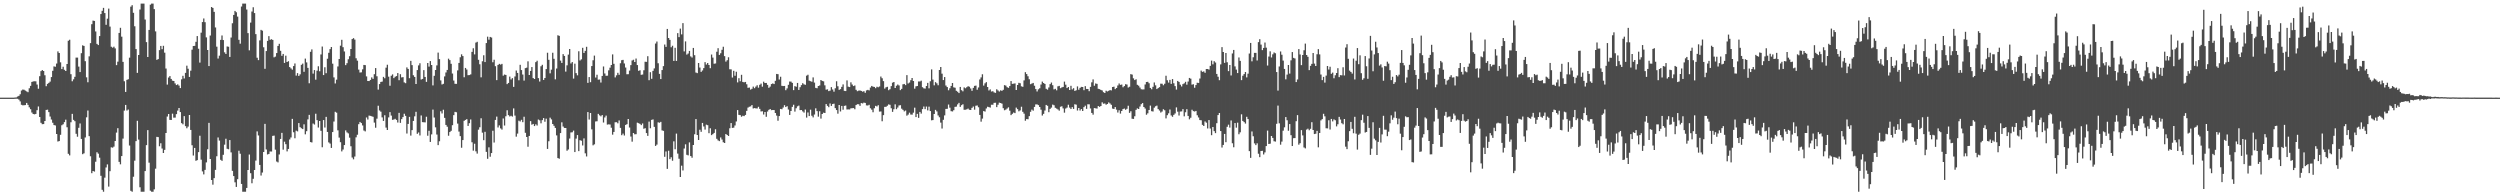 <?xml version="1.0" encoding="UTF-8"?>
<svg xmlns="http://www.w3.org/2000/svg" width="1920" height="150">
  <path d="M0 75.000h1v1.000H0zM1 75.000h1v1.000H1zM2 75.000h1v1.000H2zM3 75.000h1v1.000H3zM4 75.000h1v1.000H4zM5 75.000h1v1.000H5zM6 75.000h1v1.000H6zM7 75.000h1v1.000H7zM8 75.000h1v1.000H8zM9 75.000h1v1.000H9zM10 75.000h1v1.000H10zM11 74.896h1v1.000H11zM12 74.817h1v1.000H12zM13 74.143h1v1.742H13zM14 73.640h1v2.851H14zM15 72.378h1v5.501H15zM16 69.546h1v10.925H16zM17 68.746h1v12.162H17zM18 68.934h1v11.927H18zM19 69.605h1v11.100H19zM20 70.192h1v8.842H20zM21 70.795h1v9.728H21zM22 67.801h1v14.612H22zM23 65.938h1v17.933H23zM24 62.918h1v23.524H24zM25 62.490h1v25.049H25zM26 62.422h1v25.361H26zM27 62.463h1v25.027H27zM28 64.932h1v19.692H28zM29 68.159h1v13.615H29zM30 58.542h1v31.336H30zM31 54.628h1v39.705H31zM32 53.835h1v41.553H32zM33 54.504h1v40.801H33zM34 57.816h1v35.119H34zM35 66.226h1v18.190H35zM36 64.410h1v19.823H36zM37 63.666h1v22.441H37zM38 62.664h1v26.828H38zM39 59.168h1v32.616H39zM40 54.351h1v39.926H40zM41 50.989h1v45.068H41zM42 51.244h1v45.136H42zM43 48.807h1v54.090H43zM44 39.450h1v69.258H44zM45 40.681h1v67.663H45zM46 47.853h1v55.684H46zM47 53.022h1v43.187H47zM48 51.233h1v44.226H48zM49 53.591h1v40.182H49zM50 54.535h1v37.361H50zM51 49.165h1v48.587H51zM52 31.278h1v86.849H52zM53 30.525h1v88.811H53zM54 57.006h1v36.872H54zM55 62.434h1v25.027H55zM56 60.904h1v31.164H56zM57 58.995h1v34.103H57zM58 44.251h1v58.493H58zM59 44.231h1v60.804H59zM60 51.126h1v47.024H60zM61 55.345h1v39.456H61zM62 40.868h1v65.854H62zM63 34.809h1v83.623H63zM64 35.267h1v82.498H64zM65 47.002h1v58.575H65zM66 59.381h1v30.714H66zM67 63.166h1v21.737H67zM68 43.247h1v61.328H68zM69 33.113h1v86.923H69zM70 18.609h1v114.385H70zM71 15.845h1v115.503H71zM72 16.071h1v115.694H72zM73 24.148h1v100.082H73zM74 33.687h1v83.248H74zM75 34.627h1v83.380H75zM76 27.696h1v93.384H76zM77 10.825h1v124.214H77zM78 8.287h1v137.464H78zM79 6.035h1v141.220H79zM80 10.017h1v126.407H80zM81 19.063h1v109.576H81zM82 14.355h1v111.894H82zM83 6.592h1v136.711H83zM84 20.406h1v111.066H84zM85 35.902h1v77.266H85zM86 36.620h1v76.781H86zM87 35.866h1v76.727H87zM88 37.182h1v71.098H88zM89 50.040h1v51.790H89zM90 47.344h1v51.111H90zM91 25.271h1v99.037H91zM92 21.343h1v104.886H92zM93 28.142h1v91.695H93zM94 47.492h1v58.971H94zM95 62.435h1v22.508H95zM96 70.602h1v9.973H96zM97 61.341h1v23.524H97zM98 60.834h1v23.278H98zM99 44.275h1v67.516H99zM100 5.137h1v141.418H100zM101 4.004h1v143.253H101zM102 9.842h1v125.904H102zM103 20.194h1v103.223H103zM104 37.684h1v70.727H104zM105 55.979h1v36.780H105zM106 42.240h1v64.952H106zM107 7.347h1v136.488H107zM108 2.743h1v144.513H108zM109 2.744h1v144.512H109zM110 2.744h1v144.513H110zM111 15.004h1v116.390H111zM112 32.360h1v79.097H112zM113 43.789h1v56.178H113zM114 22.997h1v101.916H114zM115 3.563h1v142.881H115zM116 2.744h1v144.513H116zM117 2.743h1v144.514H117zM118 7.017h1v138.390H118zM119 24.133h1v105.386H119zM120 45.998h1v59.096H120zM121 45.353h1v59.986H121zM122 38.484h1v73.846H122zM123 35.260h1v74.787H123zM124 37.789h1v76.276H124zM125 35.196h1v82.308H125zM126 40.437h1v74.656H126zM127 52.632h1v49.505H127zM128 64.950h1v24.542H128zM129 59.534h1v28.016H129zM130 58.400h1v33.674H130zM131 60.618h1v31.549H131zM132 61.975h1v25.333H132zM133 62.207h1v28.185H133zM134 64.053h1v26.258H134zM135 65.349h1v22.329H135zM136 64.788h1v20.134H136zM137 65.748h1v17.182H137zM138 67.621h1v18.471H138zM139 60.931h1v33.616H139zM140 58.203h1v37.302H140zM141 60.274h1v28.938H141zM142 55.950h1v40.905H142zM143 50.428h1v48.087H143zM144 52.809h1v44.410H144zM145 59.109h1v29.218H145zM146 54.267h1v45.535H146zM147 38.156h1v73.398H147zM148 35.332h1v84.098H148zM149 35.242h1v78.360H149zM150 32.106h1v91.382H150zM151 27.699h1v95.302H151zM152 37.406h1v79.432H152zM153 48.073h1v56.181H153zM154 25.072h1v97.530H154zM155 16.938h1v114.714H155zM156 14.200h1v119.763H156zM157 17.061h1v113.407H157zM158 28.735h1v96.001H158zM159 38.375h1v76.237H159zM160 50.716h1v43.652H160zM161 27.316h1v94.797H161zM162 5.364h1v132.883H162zM163 6.073h1v135.736H163zM164 9.134h1v127.663H164zM165 21.068h1v109.412H165zM166 35.844h1v84.160H166zM167 44.980h1v60.575H167zM168 42.770h1v65.193H168zM169 30.609h1v92.116H169zM170 27.228h1v96.340H170zM171 30.749h1v88.113H171zM172 40.173h1v70.939H172zM173 41.398h1v65.149H173zM174 35.699h1v78.581H174zM175 35.899h1v78.745H175zM176 43.726h1v63.861H176zM177 28.851h1v88.179H177zM178 17.875h1v113.328H178zM179 11.465h1v123.748H179zM180 8.407h1v131.611H180zM181 9.444h1v134.121H181zM182 12.729h1v124.871H182zM183 30.579h1v85.194H183zM184 33.557h1v84.517H184zM185 5.023h1v136.234H185zM186 2.744h1v144.513H186zM187 2.743h1v144.514H187zM188 2.743h1v144.512H188zM189 7.302h1v137.013H189zM190 25.453h1v105.111H190zM191 38.632h1v80.040H191zM192 17.357h1v115.643H192zM193 8.858h1v131.866H193zM194 5.578h1v131.758H194zM195 10.014h1v120.568H195zM196 26.225h1v97.115H196zM197 44.325h1v56.591H197zM198 46.181h1v57.840H198zM199 31.030h1v95.631H199zM200 22.941h1v111.843H200zM201 23.568h1v108.960H201zM202 36.300h1v80.446H202zM203 52.829h1v42.320H203zM204 39.202h1v75.600H204zM205 31.361h1v87.244H205zM206 27.749h1v90.471H206zM207 30.586h1v85.725H207zM208 30.108h1v86.276H208zM209 30.680h1v73.678H209zM210 44.025h1v60.108H210zM211 43.477h1v71.474H211zM212 40.744h1v83.293H212zM213 35.300h1v89.441H213zM214 33.634h1v85.021H214zM215 39.024h1v67.687H215zM216 42.858h1v59.200H216zM217 41.421h1v73.502H217zM218 48.333h1v60.493H218zM219 42.770h1v67.997H219zM220 47.615h1v68.665H220zM221 46.977h1v67.380H221zM222 51.509h1v55.608H222zM223 52.546h1v53.041H223zM224 53.523h1v37.776H224zM225 50.717h1v50.873H225zM226 48.722h1v57.463H226zM227 58.062h1v42.290H227zM228 56.188h1v44.747H228zM229 58.317h1v36.192H229zM230 57.080h1v40.603H230zM231 49.757h1v48.752H231zM232 48.825h1v50.303H232zM233 55.156h1v40.342H233zM234 45.016h1v58.150H234zM235 47.919h1v52.825H235zM236 52.137h1v39.581H236zM237 63.952h1v24.253H237zM238 39.769h1v69.363H238zM239 37.950h1v71.462H239zM240 56.507h1v38.352H240zM241 53.810h1v41.855H241zM242 61.165h1v26.205H242zM243 54.259h1v38.013H243zM244 50.915h1v47.009H244zM245 54.729h1v38.201H245zM246 41.840h1v58.596H246zM247 35.726h1v77.350H247zM248 57.669h1v34.562H248zM249 51.677h1v46.288H249zM250 56.202h1v33.539H250zM251 45.127h1v56.174H251zM252 40.559h1v68.817H252zM253 37.756h1v72.551H253zM254 36.104h1v77.489H254zM255 48.891h1v52.545H255zM256 59.448h1v33.873H256zM257 64.091h1v21.793H257zM258 61.165h1v25.358H258zM259 51.052h1v49.028H259zM260 45.335h1v60.322H260zM261 35.069h1v74.119H261zM262 30.561h1v85.713H262zM263 36.234h1v78.609H263zM264 39.525h1v71.910H264zM265 50.020h1v50.140H265zM266 48.543h1v53.130H266zM267 45.528h1v56.946H267zM268 43.152h1v62.575H268zM269 37.623h1v74.699H269zM270 29.993h1v90.970H270zM271 29.293h1v93.095H271zM272 30.418h1v89.777H272zM273 44.729h1v60.732H273zM274 46.595h1v56.863H274zM275 53.456h1v41.917H275zM276 55.710h1v37.934H276zM277 55.556h1v38.977H277zM278 53.223h1v43.142H278zM279 49.885h1v50.351H279zM280 50.044h1v50.878H280zM281 58.659h1v31.569H281zM282 62.224h1v29.582H282zM283 62.280h1v26.481H283zM284 61.399h1v27.612H284zM285 59.444h1v29.823H285zM286 60.588h1v29.104H286zM287 57.004h1v37.153H287zM288 52.264h1v45.852H288zM289 58.586h1v32.541H289zM290 68.815h1v12.404H290zM291 64.587h1v20.234H291zM292 62.932h1v22.821H292zM293 62.679h1v27.493H293zM294 59.059h1v33.807H294zM295 60.085h1v28.447H295zM296 51.986h1v46.027H296zM297 49.712h1v50.121H297zM298 58.877h1v31.273H298zM299 65.862h1v20.240H299zM300 58.153h1v30.622H300zM301 57.126h1v34.957H301zM302 59.992h1v31.798H302zM303 58.953h1v32.307H303zM304 58.395h1v33.718H304zM305 56.106h1v37.982H305zM306 61.604h1v25.089H306zM307 56.976h1v37.408H307zM308 59.432h1v32.060H308zM309 59.230h1v30.679H309zM310 63.301h1v24.060H310zM311 63.889h1v25.111H311zM312 51.778h1v50.761H312zM313 52.966h1v42.223H313zM314 60.066h1v29.673H314zM315 46.726h1v57.439H315zM316 50.022h1v49.919H316zM317 57.806h1v35.047H317zM318 59.087h1v30.261H318zM319 64.513h1v21.347H319zM320 53.802h1v48.946H320zM321 50.225h1v51.489H321zM322 48.571h1v55.447H322zM323 61.069h1v27.587H323zM324 60.642h1v33.135H324zM325 53.884h1v40.042H325zM326 59.077h1v34.913H326zM327 62.881h1v26.775H327zM328 48.359h1v55.872H328zM329 51.152h1v49.289H329zM330 46.903h1v62.095H330zM331 49.928h1v53.277H331zM332 65.573h1v18.614H332zM333 58.223h1v32.049H333zM334 53.735h1v44.031H334zM335 50.233h1v53.073H335zM336 40.377h1v71.060H336zM337 45.417h1v63.063H337zM338 61.734h1v23.693H338zM339 64.850h1v22.289H339zM340 64.373h1v19.911H340zM341 58.673h1v31.827H341zM342 55.672h1v40.275H342zM343 53.688h1v43.619H343zM344 45.062h1v59.160H344zM345 46.183h1v55.241H345zM346 48.976h1v51.503H346zM347 56.480h1v39.657H347zM348 61.841h1v26.606H348zM349 64.375h1v21.544H349zM350 64.409h1v21.829H350zM351 54.059h1v40.843H351zM352 48.319h1v52.735H352zM353 43.991h1v60.566H353zM354 41.716h1v71.740H354zM355 43.052h1v64.537H355zM356 59.325h1v33.459H356zM357 52.180h1v39.933H357zM358 53.424h1v38.055H358zM359 57.754h1v38.947H359zM360 57.658h1v36.967H360zM361 57.141h1v34.622H361zM362 39.857h1v69.378H362zM363 37.061h1v78.632H363zM364 41.786h1v68.599H364zM365 32.711h1v83.531H365zM366 32.101h1v85.857H366zM367 45.931h1v53.653H367zM368 49.354h1v48.381H368zM369 59.378h1v31.471H369zM370 47.040h1v54.864H370zM371 42.466h1v65.226H371zM372 47.679h1v53.558H372zM373 33.062h1v83.589H373zM374 28.184h1v93.759H374zM375 30.450h1v82.713H375zM376 28.372h1v92.021H376zM377 28.809h1v88.759H377zM378 47.835h1v52.574H378zM379 45.864h1v63.592H379zM380 50.849h1v41.256H380zM381 61.549h1v27.991H381zM382 49.854h1v48.022H382zM383 49.027h1v47.278H383zM384 49.591h1v49.011H384zM385 49.068h1v50.468H385zM386 58.120h1v32.868H386zM387 57.268h1v39.143H387zM388 57.561h1v31.731H388zM389 64.608h1v20.058H389zM390 63.689h1v24.731H390zM391 58.808h1v30.656H391zM392 61.036h1v27.902H392zM393 59.988h1v29.577H393zM394 66.693h1v16.541H394zM395 58.749h1v30.049H395zM396 54.161h1v50.780H396zM397 56.033h1v46.583H397zM398 61.645h1v31.043H398zM399 49.792h1v43.515H399zM400 53.802h1v38.209H400zM401 57.220h1v36.654H401zM402 61.906h1v27.744H402zM403 52.334h1v49.670H403zM404 51.971h1v53.244H404zM405 47.109h1v65.575H405zM406 57.602h1v46.817H406zM407 54.452h1v38.557H407zM408 51.524h1v44.215H408zM409 59.944h1v35.223H409zM410 60.651h1v36.179H410zM411 47.735h1v47.737H411zM412 46.643h1v49.771H412zM413 59.994h1v31.792H413zM414 62.599h1v29.836H414zM415 50.898h1v43.832H415zM416 49.750h1v42.520H416zM417 61.410h1v29.281H417zM418 59.887h1v33.589H418zM419 53.019h1v38.102H419zM420 40.499h1v73.857H420zM421 45.929h1v62.538H421zM422 56.341h1v34.034H422zM423 53.484h1v38.207H423zM424 40.478h1v54.757H424zM425 45.171h1v51.454H425zM426 60.922h1v37.310H426zM427 52.643h1v51.324H427zM428 27.094h1v94.322H428zM429 27.562h1v94.364H429zM430 46.552h1v55.655H430zM431 48.328h1v45.637H431zM432 41.563h1v55.612H432zM433 42.943h1v55.330H433zM434 54.982h1v43.336H434zM435 50.171h1v65.583H435zM436 41.943h1v72.841H436zM437 37.624h1v68.768H437zM438 48.735h1v53.001H438zM439 47.647h1v53.916H439zM440 60.376h1v39.944H440zM441 48.898h1v67.868H441zM442 56.181h1v50.254H442zM443 57.856h1v45.884H443zM444 39.354h1v76.692H444zM445 46.446h1v61.218H445zM446 45.552h1v62.556H446zM447 36.711h1v75.011H447zM448 40.648h1v65.642H448zM449 39.054h1v78.702H449zM450 35.963h1v84.209H450zM451 63.635h1v22.417H451zM452 59.191h1v32.604H452zM453 63.129h1v23.634H453zM454 50.751h1v48.586H454zM455 46.299h1v65.325H455zM456 42.716h1v68.123H456zM457 59.570h1v33.697H457zM458 57.410h1v35.735H458zM459 61.189h1v26.255H459zM460 61.063h1v27.528H460zM461 63.396h1v25.948H461zM462 58.299h1v30.064H462zM463 51.035h1v43.068H463zM464 56.405h1v33.819H464zM465 58.222h1v30.542H465zM466 58.118h1v37.555H466zM467 54.003h1v41.467H467zM468 51.951h1v43.674H468zM469 49.903h1v48.220H469zM470 41.787h1v61.644H470zM471 49.024h1v52.291H471zM472 59.437h1v34.456H472zM473 57.874h1v35.956H473zM474 55.889h1v38.808H474zM475 57.451h1v35.053H475zM476 48.564h1v49.627H476zM477 46.229h1v57.585H477zM478 45.965h1v56.625H478zM479 48.722h1v55.368H479zM480 51.891h1v44.060H480zM481 57.055h1v38.332H481zM482 57.002h1v34.402H482zM483 54.225h1v43.694H483zM484 50.014h1v54.845H484zM485 46.414h1v62.370H485zM486 45.868h1v56.277H486zM487 47.633h1v55.513H487zM488 44.976h1v58.081H488zM489 49.954h1v44.239H489zM490 54.355h1v40.252H490zM491 53.966h1v41.165H491zM492 57.465h1v38.657H492zM493 57.224h1v37.582H493zM494 53.977h1v44.878H494zM495 47.432h1v51.031H495zM496 47.518h1v54.669H496zM497 43.174h1v61.196H497zM498 61.588h1v31.819H498zM499 55.456h1v43.059H499zM500 60.523h1v31.521H500zM501 54.410h1v37.306H501zM502 52.550h1v44.871H502zM503 33.449h1v78.617H503zM504 31.873h1v79.173H504zM505 48.596h1v45.334H505zM506 56.751h1v37.509H506zM507 60.744h1v32.844H507zM508 53.826h1v46.302H508zM509 50.779h1v49.711H509zM510 34.216h1v86.208H510zM511 35.986h1v80.365H511zM512 22.223h1v107.463H512zM513 29.197h1v86.570H513zM514 30.618h1v91.586H514zM515 36.309h1v84.458H515zM516 35.132h1v88.330H516zM517 46.776h1v61.749H517zM518 36.704h1v77.926H518zM519 46.775h1v55.812H519zM520 25.433h1v92.545H520zM521 28.536h1v93.358H521zM522 21.963h1v113.982H522zM523 26.399h1v100.833H523zM524 17.762h1v113.158H524zM525 39.457h1v74.597H525zM526 31.811h1v79.023H526zM527 41.931h1v76.978H527zM528 41.104h1v78.242H528zM529 39.106h1v70.241H529zM530 43.304h1v76.566H530zM531 44.186h1v76.970H531zM532 36.798h1v74.567H532zM533 42.407h1v60.700H533zM534 55.731h1v35.710H534zM535 56.145h1v47.554H535zM536 48.394h1v59.146H536zM537 51.881h1v47.767H537zM538 55.179h1v46.067H538zM539 54.119h1v40.270H539zM540 52.302h1v44.838H540zM541 47.723h1v51.830H541zM542 49.554h1v46.195H542zM543 48.387h1v47.789H543zM544 49.939h1v52.358H544zM545 52.359h1v46.129H545zM546 41.879h1v61.909H546zM547 44.263h1v58.764H547zM548 48.955h1v53.113H548zM549 48.721h1v50.581H549zM550 39.750h1v66.840H550zM551 37.006h1v70.841H551zM552 42.176h1v66.238H552zM553 40.899h1v64.698H553zM554 38.268h1v68.870H554zM555 35.908h1v73.356H555zM556 43.118h1v66.727H556zM557 47.294h1v55.632H557zM558 46.215h1v57.441H558zM559 43.973h1v60.464H559zM560 53.190h1v45.325H560zM561 53.286h1v41.218H561zM562 59.563h1v38.665H562zM563 54.374h1v43.695H563zM564 58.157h1v38.218H564zM565 55.116h1v38.186H565zM566 63.287h1v21.269H566zM567 60.044h1v28.163H567zM568 62.409h1v26.028H568zM569 57.452h1v32.202H569zM570 62.908h1v25.994H570zM571 63.238h1v25.943H571zM572 62.901h1v25.344H572zM573 64.694h1v20.466H573zM574 67.439h1v15.198H574zM575 67.215h1v14.750H575zM576 68.807h1v12.932H576zM577 68.200h1v12.494H577zM578 66.516h1v16.778H578zM579 67.738h1v15.248H579zM580 66.504h1v16.740H580zM581 65.472h1v17.810H581zM582 67.330h1v14.696H582zM583 65.111h1v18.476H583zM584 64.213h1v21.388H584zM585 66.585h1v18.880H585zM586 62.743h1v25.231H586zM587 63.745h1v22.288H587zM588 63.698h1v25.986H588zM589 65.174h1v20.489H589zM590 67.423h1v16.941H590zM591 66.516h1v17.194H591zM592 64.555h1v20.062H592zM593 64.064h1v20.394H593zM594 64.558h1v19.973H594zM595 62.033h1v24.743H595zM596 56.760h1v32.038H596zM597 57.003h1v35.741H597zM598 61.075h1v28.055H598zM599 58.918h1v24.721H599zM600 65.894h1v18.034H600zM601 66.075h1v16.486H601zM602 66.017h1v14.751H602zM603 69.298h1v12.942H603zM604 67.896h1v13.666H604zM605 65.107h1v19.036H605zM606 62.644h1v25.618H606zM607 62.667h1v22.560H607zM608 63.620h1v18.463H608zM609 69.211h1v11.207H609zM610 66.155h1v19.548H610zM611 66.631h1v16.512H611zM612 63.688h1v18.000H612zM613 69.057h1v12.020H613zM614 66.954h1v17.611H614zM615 65.384h1v19.105H615zM616 63.892h1v21.685H616zM617 64.770h1v21.722H617zM618 65.143h1v18.995H618zM619 58.113h1v32.203H619zM620 57.417h1v28.969H620zM621 61.928h1v27.215H621zM622 62.354h1v21.884H622zM623 62.771h1v26.105H623zM624 59.420h1v30.717H624zM625 63.422h1v24.558H625zM626 67.479h1v15.725H626zM627 67.771h1v17.571H627zM628 66.037h1v23.585H628zM629 65.614h1v19.822H629zM630 61.442h1v29.659H630zM631 62.172h1v25.395H631zM632 62.481h1v24.030H632zM633 65.556h1v21.212H633zM634 68.879h1v11.034H634zM635 68.624h1v12.674H635zM636 69.987h1v12.335H636zM637 69.570h1v9.916H637zM638 66.930h1v14.440H638zM639 68.725h1v11.195H639zM640 70.426h1v9.176H640zM641 67.769h1v15.279H641zM642 62.400h1v22.156H642zM643 66.258h1v21.043H643zM644 69.000h1v11.645H644zM645 68.461h1v17.135H645zM646 66.712h1v14.632H646zM647 64.828h1v19.423H647zM648 69.765h1v11.540H648zM649 69.959h1v11.090H649zM650 61.756h1v22.303H650zM651 66.556h1v17.445H651zM652 66.862h1v17.212H652zM653 63.230h1v19.974H653zM654 64.940h1v18.169H654zM655 66.110h1v16.863H655zM656 65.617h1v18.311H656zM657 68.973h1v11.706H657zM658 70.065h1v9.961H658zM659 69.562h1v10.536H659zM660 69.478h1v11.817H660zM661 69.853h1v9.286H661zM662 70.385h1v9.052H662zM663 70.050h1v8.731H663zM664 71.270h1v7.776H664zM665 69.411h1v11.510H665zM666 69.004h1v12.065H666zM667 69.407h1v11.080H667zM668 67.204h1v15.956H668zM669 65.996h1v18.234H669zM670 66.541h1v19.662H670zM671 66.760h1v16.379H671zM672 67.733h1v13.591H672zM673 66.603h1v15.163H673zM674 66.996h1v13.789H674zM675 66.409h1v19.299H675zM676 58.760h1v26.823H676zM677 60.114h1v33.043H677zM678 62.286h1v26.142H678zM679 68.063h1v14.016H679zM680 67.037h1v14.980H680zM681 66.682h1v14.540H681zM682 69.273h1v10.928H682zM683 68.513h1v11.988H683zM684 66.148h1v16.989H684zM685 63.511h1v22.395H685zM686 62.979h1v20.935H686zM687 67.586h1v12.553H687zM688 65.851h1v18.000H688zM689 64.910h1v17.678H689zM690 65.654h1v15.354H690zM691 69.197h1v11.608H691zM692 68.273h1v15.207H692zM693 64.756h1v19.636H693zM694 64.484h1v21.094H694zM695 65.379h1v19.517H695zM696 57.701h1v31.115H696zM697 64.124h1v23.906H697zM698 63.369h1v23.157H698zM699 61.578h1v26.397H699zM700 59.896h1v28.188H700zM701 62.206h1v24.341H701zM702 68.103h1v14.563H702zM703 66.322h1v23.561H703zM704 66.050h1v21.381H704zM705 62.544h1v27.976H705zM706 62.563h1v23.412H706zM707 61.964h1v25.268H707zM708 66.962h1v16.865H708zM709 67.864h1v13.928H709zM710 68.060h1v15.739H710zM711 66.066h1v15.769H711zM712 63.625h1v21.152H712zM713 67.838h1v14.092H713zM714 62.401h1v22.918H714zM715 53.277h1v39.151H715zM716 61.146h1v31.052H716zM717 65.537h1v22.005H717zM718 63.066h1v21.324H718zM719 63.991h1v21.581H719zM720 65.473h1v23.204H720zM721 53.767h1v36.277H721zM722 51.447h1v42.704H722zM723 56.570h1v42.130H723zM724 61.483h1v30.542H724zM725 59.207h1v29.416H725zM726 65.697h1v17.974H726zM727 66.878h1v16.662H727zM728 69.331h1v10.961H728zM729 67.804h1v14.861H729zM730 66.014h1v19.369H730zM731 63.751h1v21.850H731zM732 67.096h1v17.542H732zM733 67.361h1v14.737H733zM734 69.754h1v12.129H734zM735 70.433h1v9.730H735zM736 71.453h1v7.550H736zM737 66.757h1v15.304H737zM738 69.261h1v11.545H738zM739 70.126h1v9.949H739zM740 67.119h1v17.183H740zM741 67.772h1v16.495H741zM742 66.952h1v17.005H742zM743 66.177h1v17.229H743zM744 66.625h1v17.678H744zM745 67.931h1v16.555H745zM746 69.736h1v13.128H746zM747 67.463h1v14.330H747zM748 65.921h1v18.295H748zM749 65.762h1v15.438H749zM750 68.909h1v12.108H750zM751 67.160h1v15.241H751zM752 61.035h1v27.228H752zM753 59.443h1v34.002H753zM754 57.057h1v34.044H754zM755 65.751h1v19.549H755zM756 63.989h1v21.712H756zM757 63.100h1v20.181H757zM758 66.795h1v15.190H758zM759 69.474h1v12.823H759zM760 68.635h1v13.997H760zM761 70.309h1v10.104H761zM762 70.018h1v10.421H762zM763 70.966h1v8.020H763zM764 71.339h1v7.566H764zM765 68.538h1v13.752H765zM766 69.493h1v10.964H766zM767 70.303h1v8.533H767zM768 69.354h1v9.758H768zM769 69.780h1v9.840H769zM770 68.975h1v14.109H770zM771 65.406h1v19.284H771zM772 65.724h1v18.440H772zM773 66.965h1v16.409H773zM774 67.461h1v14.987H774zM775 66.075h1v18.937H775zM776 62.251h1v26.182H776zM777 64.404h1v23.018H777zM778 64.233h1v22.209H778zM779 64.047h1v22.852H779zM780 69.098h1v13.534H780zM781 65.255h1v18.578H781zM782 63.580h1v21.907H782zM783 63.958h1v20.815H783zM784 66.313h1v15.667H784zM785 66.688h1v19.195H785zM786 61.729h1v25.578H786zM787 55.435h1v37.301H787zM788 56.905h1v34.530H788zM789 58.564h1v33.037H789zM790 60.889h1v28.316H790zM791 64.646h1v21.197H791zM792 64.150h1v20.016H792zM793 63.684h1v21.322H793zM794 65.858h1v16.257H794zM795 68.411h1v11.783H795zM796 70.268h1v9.933H796zM797 68.607h1v12.122H797zM798 67.785h1v14.380H798zM799 64.918h1v19.289H799zM800 62.671h1v26.064H800zM801 63.725h1v23.700H801zM802 64.476h1v20.410H802zM803 68.194h1v12.383H803zM804 68.880h1v12.388H804zM805 67.176h1v19.010H805zM806 64.607h1v19.021H806zM807 63.369h1v19.294H807zM808 65.426h1v14.930H808zM809 68.664h1v12.170H809zM810 68.193h1v14.593H810zM811 69.362h1v14.068H811zM812 66.320h1v17.768H812zM813 65.936h1v19.067H813zM814 67.739h1v14.248H814zM815 67.133h1v14.464H815zM816 66.779h1v16.447H816zM817 62.671h1v23.870H817zM818 65.041h1v18.307H818zM819 67.645h1v15.017H819zM820 66.814h1v13.611H820zM821 69.105h1v13.548H821zM822 65.878h1v17.860H822zM823 68.671h1v13.592H823zM824 67.713h1v15.928H824zM825 69.823h1v10.278H825zM826 69.340h1v11.058H826zM827 66.333h1v18.575H827zM828 68.939h1v13.986H828zM829 67.465h1v17.436H829zM830 66.691h1v17.047H830zM831 66.824h1v18.439H831zM832 69.263h1v13.008H832zM833 66.142h1v14.987H833zM834 68.309h1v15.302H834zM835 68.359h1v11.736H835zM836 70.026h1v10.111H836zM837 66.719h1v16.574H837zM838 63.213h1v23.522H838zM839 60.979h1v27.098H839zM840 65.835h1v17.184H840zM841 64.078h1v19.144H841zM842 64.399h1v19.023H842zM843 68.216h1v13.259H843zM844 68.451h1v13.645H844zM845 69.058h1v12.356H845zM846 69.496h1v9.092H846zM847 70.796h1v8.866H847zM848 71.440h1v8.033H848zM849 69.684h1v10.769H849zM850 70.252h1v9.613H850zM851 69.748h1v8.895H851zM852 69.162h1v10.299H852zM853 69.448h1v11.056H853zM854 66.816h1v16.610H854zM855 66.575h1v17.118H855zM856 68.437h1v13.814H856zM857 67.560h1v16.671H857zM858 65.647h1v20.772H858zM859 64.102h1v20.605H859zM860 65.157h1v22.103H860zM861 64.895h1v20.333H861zM862 67.006h1v16.747H862zM863 66.100h1v17.231H863zM864 64.685h1v19.635H864zM865 64.914h1v18.658H865zM866 67.218h1v13.971H866zM867 66.625h1v20.081H867zM868 56.954h1v28.511H868zM869 57.271h1v33.935H869zM870 60.177h1v31.154H870zM871 61.487h1v27.830H871zM872 60.873h1v23.523H872zM873 65.109h1v18.146H873zM874 65.810h1v17.903H874zM875 67.223h1v14.614H875zM876 68.549h1v11.491H876zM877 68.696h1v10.458H877zM878 68.637h1v13.523H878zM879 64.892h1v18.449H879zM880 62.952h1v25.170H880zM881 62.801h1v24.250H881zM882 63.961h1v20.540H882zM883 67.546h1v13.564H883zM884 68.554h1v16.855H884zM885 66.653h1v19.012H885zM886 63.326h1v19.342H886zM887 65.533h1v16.084H887zM888 68.427h1v12.659H888zM889 67.612h1v16.214H889zM890 66.906h1v17.979H890zM891 64.280h1v22.148H891zM892 64.294h1v21.376H892zM893 65.492h1v18.428H893zM894 64.306h1v20.365H894zM895 58.187h1v32.724H895zM896 61.625h1v26.840H896zM897 63.444h1v23.601H897zM898 61.341h1v22.794H898zM899 64.426h1v24.236H899zM900 60.722h1v28.968H900zM901 63.953h1v24.277H901zM902 66.170h1v20.985H902zM903 68.815h1v13.646H903zM904 62.154h1v23.629H904zM905 62.927h1v25.795H905zM906 65.023h1v20.632H906zM907 66.392h1v19.141H907zM908 64.591h1v19.202H908zM909 63.982h1v25.341H909zM910 62.805h1v23.403H910zM911 65.025h1v18.860H911zM912 62.602h1v26.422H912zM913 59.832h1v31.830H913zM914 60.417h1v30.009H914zM915 64.954h1v19.347H915zM916 64.741h1v20.618H916zM917 67.398h1v18.238H917zM918 65.311h1v19.901H918zM919 63.524h1v25.011H919zM920 63.680h1v26.531H920zM921 60.295h1v31.904H921zM922 54.233h1v38.142H922zM923 55.204h1v40.707H923zM924 54.839h1v41.912H924zM925 55.897h1v37.398H925zM926 53.012h1v41.205H926zM927 52.981h1v45.679H927zM928 53.433h1v38.757H928zM929 50.582h1v48.131H929zM930 46.530h1v57.327H930zM931 49.420h1v48.141H931zM932 47.013h1v53.678H932zM933 48.040h1v54.208H933zM934 56.777h1v37.815H934zM935 58.950h1v29.428H935zM936 61.610h1v25.186H936zM937 49.434h1v51.228H937zM938 36.198h1v77.114H938zM939 39.940h1v71.394H939zM940 48.284h1v54.586H940zM941 40.720h1v68.465H941zM942 47.823h1v49.580H942zM943 54.609h1v41.141H943zM944 49.932h1v48.091H944zM945 57.941h1v34.593H945zM946 41.053h1v68.979H946zM947 38.361h1v74.731H947zM948 51.019h1v43.487H948zM949 53.439h1v44.634H949zM950 56.128h1v38.102H950zM951 44.138h1v58.956H951zM952 46.724h1v54.903H952zM953 61.542h1v26.261H953zM954 58.148h1v34.751H954zM955 56.900h1v36.893H955zM956 55.292h1v39.618H956zM957 59.444h1v30.255H957zM958 56.575h1v34.879H958zM959 41.092h1v74.993H959zM960 32.963h1v88.267H960zM961 47.096h1v53.855H961zM962 44.002h1v60.626H962zM963 40.623h1v69.495H963zM964 40.617h1v70.835H964zM965 46.449h1v63.628H965zM966 32.374h1v85.690H966zM967 30.100h1v90.604H967zM968 34.229h1v81.730H968zM969 38.509h1v77.294H969zM970 36.814h1v81.796H970zM971 32.687h1v84.362H971zM972 36.588h1v75.598H972zM973 50.314h1v49.968H973zM974 43.428h1v67.144H974zM975 39.444h1v70.910H975zM976 44.120h1v60.313H976zM977 41.736h1v64.202H977zM978 40.312h1v68.164H978zM979 40.903h1v67.824H979zM980 55.340h1v39.736H980zM981 69.584h1v11.531H981zM982 51.054h1v43.660H982zM983 39.534h1v71.547H983zM984 42.060h1v66.698H984zM985 46.551h1v53.798H985zM986 52.928h1v44.840H986zM987 60.944h1v28.985H987zM988 57.291h1v35.060H988zM989 49.936h1v50.459H989zM990 56.508h1v38.779H990zM991 46.357h1v57.495H991zM992 39.979h1v72.175H992zM993 44.464h1v61.688H993zM994 44.917h1v61.131H994zM995 63.032h1v30.073H995zM996 61.026h1v27.403H996zM997 37.663h1v73.449H997zM998 41.813h1v68.185H998zM999 49.999h1v49.942H999zM1000 42.215h1v61.760H1000zM1001 38.588h1v74.668H1001zM1002 33.481h1v80.482H1002zM1003 42.234h1v57.303H1003zM1004 43.647h1v55.151H1004zM1005 53.860h1v46.181H1005zM1006 50.565h1v48.329H1006zM1007 49.059h1v44.790H1007zM1008 40.703h1v59.131H1008zM1009 48.858h1v54.107H1009zM1010 50.711h1v51.984H1010zM1011 41.656h1v58.859H1011zM1012 37.748h1v75.392H1012zM1013 41.779h1v60.347H1013zM1014 57.249h1v35.238H1014zM1015 61.518h1v29.970H1015zM1016 59.014h1v28.392H1016zM1017 63.456h1v25.898H1017zM1018 58.058h1v40.439H1018zM1019 50.702h1v47.923H1019zM1020 53.425h1v38.925H1020zM1021 51.243h1v48.243H1021zM1022 56.664h1v34.701H1022zM1023 55.779h1v37.432H1023zM1024 60.100h1v31.601H1024zM1025 57.802h1v34.558H1025zM1026 56.059h1v41.032H1026zM1027 52.385h1v43.057H1027zM1028 59.259h1v30.502H1028zM1029 57.689h1v34.099H1029zM1030 57.840h1v36.784H1030zM1031 51.644h1v43.841H1031zM1032 57.976h1v33.438H1032zM1033 36.504h1v76.149H1033zM1034 33.970h1v80.568H1034zM1035 45.145h1v63.341H1035zM1036 54.244h1v46.454H1036zM1037 55.228h1v38.428H1037zM1038 56.504h1v42.409H1038zM1039 44.962h1v57.397H1039zM1040 61.011h1v28.672H1040zM1041 46.652h1v55.980H1041zM1042 36.903h1v78.015H1042zM1043 49.286h1v54.215H1043zM1044 42.494h1v60.088H1044zM1045 56.192h1v36.095H1045zM1046 61.293h1v26.761H1046zM1047 60.105h1v34.141H1047zM1048 43.036h1v58.773H1048zM1049 50.872h1v50.464H1049zM1050 60.503h1v28.624H1050zM1051 44.889h1v53.296H1051zM1052 27.521h1v91.407H1052zM1053 38.804h1v75.387H1053zM1054 54.727h1v39.175H1054zM1055 41.795h1v64.712H1055zM1056 32.051h1v75.717H1056zM1057 36.470h1v82.565H1057zM1058 40.769h1v68.194H1058zM1059 50.405h1v47.795H1059zM1060 49.403h1v60.061H1060zM1061 51.793h1v51.448H1061zM1062 61.987h1v26.938H1062zM1063 50.723h1v48.794H1063zM1064 50.958h1v48.640H1064zM1065 47.371h1v57.213H1065zM1066 48.827h1v52.312H1066zM1067 53.937h1v40.773H1067zM1068 61.565h1v27.019H1068zM1069 58.950h1v33.027H1069zM1070 64.483h1v25.883H1070zM1071 63.141h1v22.590H1071zM1072 57.674h1v33.044H1072zM1073 58.662h1v36.777H1073zM1074 57.370h1v33.768H1074zM1075 48.294h1v54.380H1075zM1076 38.469h1v76.919H1076zM1077 48.317h1v56.961H1077zM1078 50.157h1v47.236H1078zM1079 63.547h1v25.790H1079zM1080 59.486h1v30.576H1080zM1081 53.616h1v36.360H1081zM1082 49.765h1v57.825H1082zM1083 42.541h1v64.559H1083zM1084 29.166h1v95.367H1084zM1085 33.494h1v91.259H1085zM1086 53.814h1v44.239H1086zM1087 57.532h1v38.905H1087zM1088 68.626h1v14.361H1088zM1089 60.578h1v36.177H1089zM1090 40.846h1v75.776H1090zM1091 27.364h1v88.969H1091zM1092 42.369h1v63.239H1092zM1093 48.604h1v54.477H1093zM1094 56.187h1v33.969H1094zM1095 61.185h1v29.840H1095zM1096 55.566h1v44.358H1096zM1097 44.464h1v63.808H1097zM1098 42.153h1v76.417H1098zM1099 34.405h1v84.106H1099zM1100 40.082h1v70.502H1100zM1101 53.124h1v40.150H1101zM1102 67.044h1v15.817H1102zM1103 64.938h1v19.378H1103zM1104 57.218h1v33.986H1104zM1105 52.330h1v51.338H1105zM1106 46.810h1v65.976H1106zM1107 47.901h1v64.878H1107zM1108 53.533h1v48.644H1108zM1109 60.588h1v28.310H1109zM1110 64.979h1v20.931H1110zM1111 61.843h1v28.299H1111zM1112 61.207h1v28.382H1112zM1113 58.977h1v30.444H1113zM1114 57.748h1v35.876H1114zM1115 59.560h1v31.928H1115zM1116 59.374h1v27.871H1116zM1117 65.641h1v23.092H1117zM1118 58.510h1v34.004H1118zM1119 58.724h1v33.033H1119zM1120 52.285h1v40.019H1120zM1121 48.397h1v53.682H1121zM1122 55.202h1v37.660H1122zM1123 57.198h1v30.505H1123zM1124 51.510h1v41.168H1124zM1125 54.858h1v38.583H1125zM1126 55.504h1v37.412H1126zM1127 51.257h1v40.322H1127zM1128 48.806h1v61.637H1128zM1129 24.999h1v107.357H1129zM1130 31.047h1v93.541H1130zM1131 40.066h1v64.064H1131zM1132 41.331h1v61.291H1132zM1133 52.827h1v42.418H1133zM1134 52.368h1v44.573H1134zM1135 59.576h1v31.635H1135zM1136 52.670h1v46.130H1136zM1137 43.352h1v82.120H1137zM1138 43.987h1v85.560H1138zM1139 39.469h1v73.952H1139zM1140 30.368h1v87.912H1140zM1141 48.289h1v56.500H1141zM1142 46.929h1v66.665H1142zM1143 54.347h1v54.555H1143zM1144 49.178h1v53.082H1144zM1145 51.002h1v52.945H1145zM1146 49.791h1v56.094H1146zM1147 49.688h1v48.400H1147zM1148 37.788h1v62.918H1148zM1149 42.629h1v52.186H1149zM1150 54.360h1v39.862H1150zM1151 50.724h1v43.925H1151zM1152 52.760h1v41.989H1152zM1153 35.391h1v74.330H1153zM1154 29.184h1v87.974H1154zM1155 31.553h1v81.971H1155zM1156 49.498h1v53.477H1156zM1157 58.657h1v30.452H1157zM1158 44.655h1v50.386H1158zM1159 38.693h1v70.137H1159zM1160 38.707h1v68.481H1160zM1161 32.848h1v87.719H1161zM1162 15.673h1v117.307H1162zM1163 19.552h1v111.564H1163zM1164 39.157h1v75.737H1164zM1165 59.454h1v35.216H1165zM1166 57.281h1v33.913H1166zM1167 56.817h1v34.752H1167zM1168 55.941h1v35.972H1168zM1169 57.514h1v31.975H1169zM1170 45.965h1v58.791H1170zM1171 43.701h1v65.209H1171zM1172 49.201h1v50.943H1172zM1173 59.371h1v30.418H1173zM1174 59.205h1v31.476H1174zM1175 61.267h1v29.913H1175zM1176 59.344h1v30.282H1176zM1177 63.724h1v22.968H1177zM1178 56.882h1v33.467H1178zM1179 57.794h1v37.315H1179zM1180 57.344h1v34.634H1180zM1181 61.644h1v28.195H1181zM1182 62.090h1v24.244H1182zM1183 62.016h1v27.675H1183zM1184 61.532h1v28.898H1184zM1185 63.967h1v25.017H1185zM1186 63.944h1v22.466H1186zM1187 58.906h1v33.294H1187zM1188 59.563h1v30.033H1188zM1189 60.585h1v29.898H1189zM1190 48.345h1v50.508H1190zM1191 53.915h1v43.836H1191zM1192 65.125h1v20.961H1192zM1193 65.021h1v19.163H1193zM1194 65.949h1v18.616H1194zM1195 63.336h1v23.423H1195zM1196 61.151h1v26.811H1196zM1197 66.359h1v18.675H1197zM1198 55.122h1v44.691H1198zM1199 49.021h1v51.056H1199zM1200 60.150h1v31.680H1200zM1201 64.455h1v21.320H1201zM1202 64.409h1v21.869H1202zM1203 57.112h1v34.374H1203zM1204 47.754h1v53.424H1204zM1205 57.179h1v35.508H1205zM1206 51.991h1v46.817H1206zM1207 54.171h1v43.244H1207zM1208 59.058h1v30.881H1208zM1209 63.949h1v20.480H1209zM1210 59.702h1v32.584H1210zM1211 57.953h1v33.013H1211zM1212 39.062h1v73.894H1212zM1213 38.890h1v73.018H1213zM1214 58.980h1v32.367H1214zM1215 55.746h1v36.536H1215zM1216 62.091h1v24.737H1216zM1217 66.447h1v16.148H1217zM1218 63.566h1v24.859H1218zM1219 54.511h1v38.229H1219zM1220 56.719h1v36.747H1220zM1221 62.567h1v28.948H1221zM1222 63.648h1v27.862H1222zM1223 52.491h1v42.486H1223zM1224 52.482h1v47.392H1224zM1225 38.415h1v72.020H1225zM1226 32.604h1v80.916H1226zM1227 37.301h1v70.483H1227zM1228 37.277h1v80.167H1228zM1229 52.508h1v52.144H1229zM1230 55.231h1v32.964H1230zM1231 61.931h1v25.232H1231zM1232 64.931h1v19.085H1232zM1233 50.560h1v55.884H1233zM1234 33.087h1v83.293H1234zM1235 47.295h1v63.838H1235zM1236 44.337h1v75.178H1236zM1237 44.377h1v65.009H1237zM1238 27.109h1v91.071H1238zM1239 24.839h1v91.576H1239zM1240 40.891h1v69.284H1240zM1241 50.809h1v51.732H1241zM1242 42.533h1v66.929H1242zM1243 46.937h1v54.627H1243zM1244 49.706h1v50.832H1244zM1245 51.383h1v53.432H1245zM1246 29.737h1v93.121H1246zM1247 28.147h1v94.428H1247zM1248 47.539h1v62.482H1248zM1249 32.461h1v88.770H1249zM1250 21.378h1v104.579H1250zM1251 32.506h1v84.819H1251zM1252 51.853h1v51.151H1252zM1253 41.489h1v65.339H1253zM1254 47.450h1v54.109H1254zM1255 46.056h1v56.081H1255zM1256 53.409h1v46.550H1256zM1257 49.286h1v54.879H1257zM1258 39.666h1v71.171H1258zM1259 45.706h1v58.010H1259zM1260 43.999h1v58.291H1260zM1261 34.623h1v81.282H1261zM1262 38.094h1v73.900H1262zM1263 54.648h1v38.744H1263zM1264 59.042h1v30.099H1264zM1265 52.941h1v41.346H1265zM1266 46.657h1v60.847H1266zM1267 48.844h1v50.384H1267zM1268 48.921h1v50.765H1268zM1269 37.558h1v74.192H1269zM1270 37.039h1v78.183H1270zM1271 47.387h1v55.447H1271zM1272 53.917h1v41.615H1272zM1273 61.609h1v33.919H1273zM1274 52.994h1v47.711H1274zM1275 52.256h1v46.684H1275zM1276 59.506h1v29.515H1276zM1277 50.744h1v46.071H1277zM1278 51.078h1v46.957H1278zM1279 48.441h1v56.501H1279zM1280 60.318h1v31.505H1280zM1281 59.166h1v30.081H1281zM1282 53.551h1v42.321H1282zM1283 53.851h1v41.630H1283zM1284 60.053h1v29.969H1284zM1285 57.142h1v36.380H1285zM1286 50.644h1v52.420H1286zM1287 51.318h1v45.602H1287zM1288 63.020h1v23.820H1288zM1289 62.559h1v29.891H1289zM1290 56.810h1v38.787H1290zM1291 52.564h1v41.816H1291zM1292 60.600h1v28.670H1292zM1293 47.902h1v52.025H1293zM1294 44.809h1v57.876H1294zM1295 43.723h1v66.599H1295zM1296 46.116h1v61.916H1296zM1297 57.001h1v37.638H1297zM1298 39.064h1v63.210H1298zM1299 36.598h1v70.413H1299zM1300 46.280h1v54.471H1300zM1301 61.742h1v26.849H1301zM1302 47.528h1v55.353H1302zM1303 41.378h1v71.815H1303zM1304 34.036h1v83.218H1304zM1305 42.091h1v63.720H1305zM1306 34.963h1v82.152H1306zM1307 30.378h1v88.194H1307zM1308 47.574h1v59.318H1308zM1309 59.282h1v29.714H1309zM1310 55.867h1v33.147H1310zM1311 48.776h1v42.385H1311zM1312 46.766h1v46.665H1312zM1313 52.168h1v48.344H1313zM1314 35.146h1v75.361H1314zM1315 36.100h1v64.346H1315zM1316 43.493h1v60.055H1316zM1317 47.252h1v54.266H1317zM1318 43.579h1v61.509H1318zM1319 51.072h1v51.469H1319zM1320 48.478h1v51.606H1320zM1321 43.400h1v58.645H1321zM1322 49.448h1v48.968H1322zM1323 49.002h1v47.869H1323zM1324 46.742h1v56.769H1324zM1325 41.550h1v70.243H1325zM1326 31.859h1v92.066H1326zM1327 26.567h1v93.074H1327zM1328 29.823h1v85.767H1328zM1329 37.607h1v87.115H1329zM1330 45.303h1v68.182H1330zM1331 51.533h1v48.193H1331zM1332 56.408h1v35.381H1332zM1333 56.512h1v41.388H1333zM1334 47.177h1v58.791H1334zM1335 30.420h1v79.463H1335zM1336 36.712h1v68.604H1336zM1337 42.980h1v68.243H1337zM1338 45.256h1v61.471H1338zM1339 53.144h1v41.275H1339zM1340 45.522h1v49.159H1340zM1341 46.085h1v45.388H1341zM1342 59.728h1v31.467H1342zM1343 52.649h1v43.256H1343zM1344 55.360h1v37.166H1344zM1345 52.991h1v42.344H1345zM1346 51.490h1v45.127H1346zM1347 53.350h1v36.787H1347zM1348 42.140h1v60.413H1348zM1349 43.002h1v59.434H1349zM1350 43.505h1v56.718H1350zM1351 40.270h1v63.409H1351zM1352 40.598h1v63.991H1352zM1353 50.000h1v47.870H1353zM1354 46.997h1v47.343H1354zM1355 43.299h1v57.609H1355zM1356 37.050h1v63.384H1356zM1357 42.755h1v64.513H1357zM1358 46.789h1v50.972H1358zM1359 41.288h1v75.981H1359zM1360 43.482h1v62.207H1360zM1361 41.762h1v67.148H1361zM1362 45.296h1v61.187H1362zM1363 45.037h1v58.521H1363zM1364 40.596h1v64.104H1364zM1365 45.374h1v55.157H1365zM1366 53.328h1v46.553H1366zM1367 48.754h1v55.013H1367zM1368 47.462h1v57.985H1368zM1369 52.940h1v55.101H1369zM1370 46.887h1v52.237H1370zM1371 47.129h1v53.872H1371zM1372 39.932h1v62.956H1372zM1373 44.310h1v55.409H1373zM1374 45.743h1v54.597H1374zM1375 47.642h1v61.813H1375zM1376 47.378h1v55.921H1376zM1377 52.411h1v41.557H1377zM1378 51.914h1v50.285H1378zM1379 54.437h1v42.699H1379zM1380 41.734h1v62.941H1380zM1381 42.453h1v73.365H1381zM1382 38.810h1v74.362H1382zM1383 38.999h1v73.647H1383zM1384 41.808h1v73.022H1384zM1385 39.180h1v82.390H1385zM1386 40.616h1v61.509H1386zM1387 41.272h1v60.867H1387zM1388 44.887h1v51.599H1388zM1389 46.099h1v67.162H1389zM1390 52.017h1v58.138H1390zM1391 53.567h1v54.387H1391zM1392 44.627h1v57.914H1392zM1393 34.734h1v79.707H1393zM1394 40.568h1v66.117H1394zM1395 41.452h1v70.871H1395zM1396 42.329h1v59.165H1396zM1397 39.672h1v63.342H1397zM1398 41.593h1v60.844H1398zM1399 47.813h1v56.985H1399zM1400 36.302h1v83.762H1400zM1401 38.537h1v77.671H1401zM1402 50.435h1v60.912H1402zM1403 43.020h1v60.608H1403zM1404 33.644h1v87.990H1404zM1405 34.557h1v84.851H1405zM1406 21.967h1v98.215H1406zM1407 28.123h1v98.256H1407zM1408 23.165h1v97.362H1408zM1409 24.618h1v96.330H1409zM1410 37.698h1v83.475H1410zM1411 41.541h1v80.374H1411zM1412 43.474h1v76.730H1412zM1413 39.003h1v83.377H1413zM1414 51.861h1v48.782H1414zM1415 47.147h1v57.601H1415zM1416 44.506h1v62.665H1416zM1417 48.240h1v62.760H1417zM1418 56.173h1v35.595H1418zM1419 51.112h1v45.984H1419zM1420 48.971h1v49.985H1420zM1421 52.675h1v43.535H1421zM1422 45.024h1v71.138H1422zM1423 43.934h1v76.189H1423zM1424 34.492h1v85.106H1424zM1425 32.075h1v95.792H1425zM1426 29.371h1v99.775H1426zM1427 15.751h1v131.513H1427zM1428 32.096h1v99.149H1428zM1429 31.631h1v90.915H1429zM1430 21.555h1v96.924H1430zM1431 25.873h1v111.352H1431zM1432 20.866h1v103.200H1432zM1433 17.789h1v113.170H1433zM1434 30.237h1v103.282H1434zM1435 13.157h1v131.722H1435zM1436 15.665h1v125.793H1436zM1437 37.058h1v95.017H1437zM1438 36.401h1v87.946H1438zM1439 29.557h1v87.980H1439zM1440 31.346h1v85.887H1440zM1441 37.755h1v82.752H1441zM1442 46.626h1v61.440H1442zM1443 48.684h1v53.282H1443zM1444 45.411h1v63.255H1444zM1445 49.552h1v58.968H1445zM1446 50.559h1v58.144H1446zM1447 37.431h1v70.565H1447zM1448 36.050h1v66.690H1448zM1449 46.200h1v56.953H1449zM1450 58.004h1v40.143H1450zM1451 55.646h1v37.799H1451zM1452 43.727h1v59.964H1452zM1453 50.627h1v55.024H1453zM1454 52.067h1v45.171H1454zM1455 50.294h1v52.533H1455zM1456 46.372h1v53.478H1456zM1457 55.106h1v40.298H1457zM1458 53.693h1v45.806H1458zM1459 62.716h1v28.623H1459zM1460 48.954h1v51.675H1460zM1461 37.222h1v72.353H1461zM1462 34.016h1v73.086H1462zM1463 40.844h1v67.624H1463zM1464 47.588h1v60.161H1464zM1465 51.572h1v43.232H1465zM1466 53.747h1v41.030H1466zM1467 45.978h1v48.663H1467zM1468 51.222h1v46.322H1468zM1469 47.610h1v50.410H1469zM1470 38.336h1v70.355H1470zM1471 34.300h1v77.022H1471zM1472 48.781h1v57.960H1472zM1473 56.604h1v35.492H1473zM1474 49.749h1v49.373H1474zM1475 51.805h1v46.386H1475zM1476 56.116h1v33.958H1476zM1477 39.250h1v63.755H1477zM1478 29.898h1v89.273H1478zM1479 43.653h1v71.310H1479zM1480 58.051h1v31.628H1480zM1481 44.974h1v56.098H1481zM1482 49.848h1v53.872H1482zM1483 51.371h1v55.646H1483zM1484 53.026h1v50.501H1484zM1485 49.345h1v54.647H1485zM1486 33.614h1v79.184H1486zM1487 38.615h1v68.562H1487zM1488 54.396h1v44.224H1488zM1489 53.248h1v47.528H1489zM1490 52.062h1v49.480H1490zM1491 38.483h1v78.095H1491zM1492 27.628h1v96.783H1492zM1493 34.638h1v103.553H1493zM1494 42.323h1v75.945H1494zM1495 46.534h1v56.338H1495zM1496 50.021h1v47.182H1496zM1497 35.580h1v71.554H1497zM1498 42.382h1v67.604H1498zM1499 39.313h1v70.394H1499zM1500 22.154h1v98.075H1500zM1501 27.438h1v102.912H1501zM1502 39.175h1v89.404H1502zM1503 42.134h1v63.983H1503zM1504 55.959h1v37.173H1504zM1505 53.811h1v37.493H1505zM1506 55.885h1v42.842H1506zM1507 47.233h1v55.178H1507zM1508 30.173h1v89.925H1508zM1509 24.405h1v93.339H1509zM1510 30.509h1v89.505H1510zM1511 35.471h1v76.662H1511zM1512 40.113h1v71.920H1512zM1513 51.507h1v45.318H1513zM1514 54.624h1v42.027H1514zM1515 59.293h1v33.018H1515zM1516 58.310h1v35.085H1516zM1517 37.100h1v80.325H1517zM1518 34.241h1v86.527H1518zM1519 23.945h1v94.852H1519zM1520 25.282h1v94.027H1520zM1521 52.739h1v56.571H1521zM1522 49.492h1v58.670H1522zM1523 55.318h1v42.891H1523zM1524 53.517h1v42.707H1524zM1525 45.183h1v54.058H1525zM1526 36.812h1v71.546H1526zM1527 43.915h1v64.714H1527zM1528 40.524h1v66.647H1528zM1529 48.425h1v61.419H1529zM1530 41.659h1v66.215H1530zM1531 41.749h1v67.052H1531zM1532 53.996h1v47.305H1532zM1533 54.419h1v54.837H1533zM1534 39.876h1v77.087H1534zM1535 36.629h1v75.555H1535zM1536 48.698h1v46.046H1536zM1537 51.048h1v51.801H1537zM1538 46.999h1v51.470H1538zM1539 49.471h1v48.837H1539zM1540 52.589h1v45.015H1540zM1541 48.237h1v56.251H1541zM1542 45.574h1v56.043H1542zM1543 34.236h1v79.186H1543zM1544 47.846h1v54.491H1544zM1545 53.887h1v43.443H1545zM1546 56.800h1v44.393H1546zM1547 51.359h1v46.213H1547zM1548 55.112h1v39.327H1548zM1549 47.183h1v56.904H1549zM1550 43.744h1v61.060H1550zM1551 42.629h1v57.278H1551zM1552 43.033h1v63.975H1552zM1553 56.267h1v41.383H1553zM1554 62.030h1v30.573H1554zM1555 48.814h1v48.222H1555zM1556 55.949h1v42.270H1556zM1557 59.726h1v29.897H1557zM1558 60.412h1v29.552H1558zM1559 58.604h1v30.477H1559zM1560 56.122h1v37.826H1560zM1561 65.628h1v18.994H1561zM1562 64.533h1v19.790H1562zM1563 51.455h1v49.592H1563zM1564 41.975h1v63.485H1564zM1565 56.964h1v39.079H1565zM1566 58.273h1v33.678H1566zM1567 60.363h1v29.950H1567zM1568 53.230h1v48.239H1568zM1569 55.222h1v38.687H1569zM1570 43.418h1v56.851H1570zM1571 39.336h1v70.700H1571zM1572 47.721h1v50.949H1572zM1573 64.713h1v23.695H1573zM1574 62.126h1v24.908H1574zM1575 60.092h1v27.722H1575zM1576 57.293h1v37.646H1576zM1577 33.245h1v73.641H1577zM1578 12.856h1v108.524H1578zM1579 10.409h1v122.973H1579zM1580 27.173h1v91.950H1580zM1581 47.443h1v52.076H1581zM1582 53.366h1v39.879H1582zM1583 48.247h1v49.915H1583zM1584 44.197h1v58.567H1584zM1585 40.745h1v72.200H1585zM1586 24.138h1v105.532H1586zM1587 25.038h1v101.707H1587zM1588 35.691h1v78.242H1588zM1589 50.663h1v53.999H1589zM1590 49.803h1v51.922H1590zM1591 51.436h1v49.515H1591zM1592 49.696h1v53.745H1592zM1593 51.095h1v47.692H1593zM1594 35.149h1v78.077H1594zM1595 27.779h1v97.371H1595zM1596 38.810h1v78.310H1596zM1597 41.934h1v68.466H1597zM1598 50.425h1v46.539H1598zM1599 32.833h1v88.855H1599zM1600 34.100h1v78.543H1600zM1601 42.111h1v63.463H1601zM1602 55.068h1v40.542H1602zM1603 45.098h1v55.739H1603zM1604 40.673h1v69.928H1604zM1605 34.135h1v89.019H1605zM1606 42.705h1v69.283H1606zM1607 18.560h1v109.449H1607zM1608 18.697h1v107.707H1608zM1609 32.184h1v83.414H1609zM1610 49.521h1v50.219H1610zM1611 59.257h1v29.608H1611zM1612 51.607h1v51.207H1612zM1613 36.108h1v77.372H1613zM1614 40.178h1v70.350H1614zM1615 48.583h1v52.324H1615zM1616 50.236h1v51.340H1616zM1617 47.742h1v56.592H1617zM1618 57.259h1v36.218H1618zM1619 50.345h1v52.280H1619zM1620 51.351h1v56.261H1620zM1621 31.467h1v86.043H1621zM1622 31.341h1v88.383H1622zM1623 44.360h1v56.520H1623zM1624 54.543h1v39.019H1624zM1625 61.776h1v26.751H1625zM1626 55.591h1v37.761H1626zM1627 49.447h1v52.129H1627zM1628 43.318h1v63.119H1628zM1629 44.876h1v57.045H1629zM1630 49.652h1v51.012H1630zM1631 56.027h1v41.213H1631zM1632 54.538h1v42.059H1632zM1633 56.640h1v32.171H1633zM1634 65.815h1v17.404H1634zM1635 62.524h1v26.832H1635zM1636 52.817h1v47.544H1636zM1637 47.176h1v56.731H1637zM1638 46.145h1v49.238H1638zM1639 52.517h1v45.841H1639zM1640 48.945h1v51.526H1640zM1641 54.440h1v46.242H1641zM1642 56.318h1v40.256H1642zM1643 59.727h1v31.713H1643zM1644 61.609h1v29.436H1644zM1645 62.410h1v26.855H1645zM1646 58.647h1v36.105H1646zM1647 54.175h1v43.873H1647zM1648 47.577h1v57.097H1648zM1649 51.682h1v45.344H1649zM1650 56.237h1v42.737H1650zM1651 60.200h1v30.731H1651zM1652 61.029h1v27.647H1652zM1653 55.002h1v37.180H1653zM1654 56.230h1v36.249H1654zM1655 60.043h1v33.614H1655zM1656 51.038h1v48.058H1656zM1657 51.450h1v46.438H1657zM1658 57.214h1v33.331H1658zM1659 52.124h1v41.245H1659zM1660 58.241h1v33.017H1660zM1661 52.025h1v46.779H1661zM1662 39.691h1v71.115H1662zM1663 46.505h1v56.671H1663zM1664 42.987h1v63.209H1664zM1665 46.436h1v69.276H1665zM1666 43.648h1v70.907H1666zM1667 26.588h1v88.591H1667zM1668 38.124h1v71.476H1668zM1669 50.843h1v45.925H1669zM1670 37.798h1v69.850H1670zM1671 36.547h1v72.840H1671zM1672 31.127h1v84.793H1672zM1673 45.900h1v61.135H1673zM1674 45.005h1v67.474H1674zM1675 33.244h1v82.981H1675zM1676 32.755h1v86.312H1676zM1677 64.152h1v24.809H1677zM1678 63.489h1v23.386H1678zM1679 58.245h1v32.533H1679zM1680 54.610h1v47.968H1680zM1681 56.508h1v45.385H1681zM1682 53.934h1v44.832H1682zM1683 28.287h1v90.592H1683zM1684 23.576h1v102.805H1684zM1685 50.595h1v47.460H1685zM1686 47.023h1v50.421H1686zM1687 50.996h1v45.329H1687zM1688 46.147h1v57.319H1688zM1689 35.532h1v69.262H1689zM1690 34.461h1v77.386H1690zM1691 22.629h1v100.700H1691zM1692 7.517h1v137.623H1692zM1693 35.431h1v82.630H1693zM1694 53.076h1v42.177H1694zM1695 49.317h1v51.259H1695zM1696 31.510h1v82.488H1696zM1697 19.840h1v109.613H1697zM1698 16.154h1v116.881H1698zM1699 32.848h1v85.341H1699zM1700 31.301h1v87.866H1700zM1701 39.897h1v75.138H1701zM1702 51.018h1v50.387H1702zM1703 52.061h1v51.298H1703zM1704 48.561h1v53.240H1704zM1705 10.646h1v117.791H1705zM1706 19.768h1v120.128H1706zM1707 28.802h1v104.731H1707zM1708 49.365h1v58.059H1708zM1709 47.932h1v60.231H1709zM1710 43.988h1v59.269H1710zM1711 47.509h1v64.511H1711zM1712 32.531h1v86.365H1712zM1713 19.469h1v104.496H1713zM1714 22.068h1v115.668H1714zM1715 23.939h1v117.281H1715zM1716 29.338h1v87.533H1716zM1717 32.834h1v75.816H1717zM1718 32.103h1v78.646H1718zM1719 41.595h1v56.901H1719zM1720 43.821h1v67.506H1720zM1721 40.276h1v79.439H1721zM1722 35.777h1v70.971H1722zM1723 24.959h1v101.108H1723zM1724 33.363h1v73.892H1724zM1725 19.361h1v99.336H1725zM1726 8.517h1v124.778H1726zM1727 18.543h1v108.733H1727zM1728 16.306h1v110.968H1728zM1729 26.063h1v93.258H1729zM1730 43.504h1v58.361H1730zM1731 29.398h1v86.073H1731zM1732 28.139h1v78.850H1732zM1733 20.496h1v95.459H1733zM1734 8.560h1v117.325H1734zM1735 12.673h1v111.686H1735zM1736 11.070h1v122.923H1736zM1737 27.734h1v87.840H1737zM1738 30.855h1v79.723H1738zM1739 41.236h1v61.780H1739zM1740 36.527h1v69.018H1740zM1741 19.325h1v99.451H1741zM1742 15.478h1v107.444H1742zM1743 19.110h1v102.516H1743zM1744 29.164h1v92.285H1744zM1745 37.958h1v74.899H1745zM1746 48.454h1v50.840H1746zM1747 55.235h1v41.558H1747zM1748 54.455h1v42.090H1748zM1749 33.229h1v79.947H1749zM1750 24.304h1v98.335H1750zM1751 17.817h1v109.726H1751zM1752 35.897h1v76.930H1752zM1753 40.536h1v73.160H1753zM1754 54.065h1v41.819H1754zM1755 39.746h1v72.920H1755zM1756 21.399h1v99.210H1756zM1757 43.678h1v61.262H1757zM1758 29.104h1v88.240H1758zM1759 17.437h1v106.039H1759zM1760 23.182h1v99.808H1760zM1761 13.889h1v116.699H1761zM1762 22.968h1v105.965H1762zM1763 41.036h1v68.036H1763zM1764 37.166h1v66.342H1764zM1765 28.946h1v85.327H1765zM1766 5.711h1v130.797H1766zM1767 9.477h1v123.266H1767zM1768 5.124h1v124.079H1768zM1769 28.417h1v88.612H1769zM1770 27.770h1v99.800H1770zM1771 21.278h1v105.544H1771zM1772 21.245h1v104.807H1772zM1773 12.295h1v120.649H1773zM1774 17.212h1v108.426H1774zM1775 14.160h1v111.434H1775zM1776 9.618h1v124.623H1776zM1777 16.518h1v105.817H1777zM1778 36.339h1v75.931H1778zM1779 35.648h1v78.605H1779zM1780 24.699h1v98.989H1780zM1781 31.140h1v87.846H1781zM1782 21.137h1v104.944H1782zM1783 43.437h1v59.092H1783zM1784 39.232h1v75.592H1784zM1785 40.963h1v75.799H1785zM1786 39.597h1v80.908H1786zM1787 25.072h1v96.473H1787zM1788 19.545h1v95.256H1788zM1789 33.096h1v84.592H1789zM1790 24.561h1v93.904H1790zM1791 31.959h1v78.789H1791zM1792 38.107h1v66.173H1792zM1793 47.977h1v50.597H1793zM1794 38.332h1v88.534H1794zM1795 21.817h1v107.836H1795zM1796 27.309h1v87.095H1796zM1797 27.903h1v94.532H1797zM1798 25.051h1v96.004H1798zM1799 33.267h1v78.655H1799zM1800 48.680h1v48.266H1800zM1801 48.830h1v46.522H1801zM1802 53.447h1v50.280H1802zM1803 45.353h1v54.515H1803zM1804 42.823h1v64.259H1804zM1805 34.795h1v76.813H1805zM1806 24.128h1v92.150H1806zM1807 27.380h1v85.633H1807zM1808 45.721h1v56.085H1808zM1809 45.283h1v58.463H1809zM1810 52.767h1v45.239H1810zM1811 54.614h1v42.702H1811zM1812 50.612h1v48.687H1812zM1813 51.152h1v42.873H1813zM1814 46.819h1v52.100H1814zM1815 46.734h1v50.561H1815zM1816 54.133h1v46.274H1816zM1817 52.951h1v49.999H1817zM1818 56.820h1v38.530H1818zM1819 59.546h1v29.489H1819zM1820 61.253h1v27.267H1820zM1821 62.615h1v28.386H1821zM1822 61.769h1v29.902H1822zM1823 60.336h1v32.084H1823zM1824 60.985h1v29.348H1824zM1825 61.977h1v30.819H1825zM1826 63.014h1v26.670H1826zM1827 62.464h1v26.458H1827zM1828 64.759h1v24.894H1828zM1829 61.839h1v28.654H1829zM1830 63.856h1v27.926H1830zM1831 67.168h1v18.582H1831zM1832 65.264h1v21.843H1832zM1833 63.565h1v23.419H1833zM1834 66.639h1v18.351H1834zM1835 68.173h1v12.832H1835zM1836 67.734h1v13.878H1836zM1837 66.083h1v16.832H1837zM1838 66.847h1v17.821H1838zM1839 67.847h1v12.007H1839zM1840 67.294h1v15.477H1840zM1841 69.062h1v11.911H1841zM1842 68.039h1v14.064H1842zM1843 70.600h1v8.261H1843zM1844 71.648h1v6.660H1844zM1845 71.830h1v6.474H1845zM1846 72.062h1v5.931H1846zM1847 72.409h1v5.255H1847zM1848 72.198h1v5.680H1848zM1849 72.268h1v5.430H1849zM1850 71.965h1v6.869H1850zM1851 73.200h1v3.512H1851zM1852 73.021h1v3.756H1852zM1853 73.268h1v3.824H1853zM1854 73.907h1v2.725H1854zM1855 73.788h1v2.819H1855zM1856 73.904h1v2.364H1856zM1857 73.885h1v2.214H1857zM1858 72.921h1v4.284H1858zM1859 73.175h1v3.060H1859zM1860 73.701h1v2.480H1860zM1861 73.422h1v3.274H1861zM1862 73.665h1v2.575H1862zM1863 73.916h1v2.544H1863zM1864 73.874h1v2.188H1864zM1865 74.151h1v1.578H1865zM1866 74.095h1v1.918H1866zM1867 74.373h1v1.235H1867zM1868 74.573h1v1.000H1868zM1869 74.342h1v1.269H1869zM1870 74.296h1v1.153H1870zM1871 74.518h1v1.073H1871zM1872 74.431h1v1.176H1872zM1873 74.648h1v1.000H1873zM1874 74.619h1v1.000H1874zM1875 74.524h1v1.045H1875zM1876 74.695h1v1.000H1876zM1877 74.660h1v1.000H1877zM1878 74.686h1v1.000H1878zM1879 74.818h1v1.000H1879zM1880 74.785h1v1.000H1880zM1881 74.855h1v1.000H1881zM1882 74.861h1v1.000H1882zM1883 74.785h1v1.000H1883zM1884 74.791h1v1.000H1884zM1885 74.858h1v1.000H1885zM1886 74.843h1v1.000H1886zM1887 74.884h1v1.000H1887zM1888 74.910h1v1.000H1888zM1889 74.913h1v1.000H1889zM1890 74.953h1v1.000H1890zM1891 74.886h1v1.000H1891zM1892 74.882h1v1.000H1892zM1893 74.931h1v1.000H1893zM1894 74.918h1v1.000H1894zM1895 74.930h1v1.000H1895zM1896 74.949h1v1.000H1896zM1897 74.954h1v1.000H1897zM1898 74.961h1v1.000H1898zM1899 74.943h1v1.000H1899zM1900 74.932h1v1.000H1900zM1901 74.960h1v1.000H1901zM1902 74.962h1v1.000H1902zM1903 74.956h1v1.000H1903zM1904 74.968h1v1.000H1904zM1905 74.973h1v1.000H1905zM1906 74.976h1v1.000H1906zM1907 74.969h1v1.000H1907zM1908 74.959h1v1.000H1908zM1909 74.971h1v1.000H1909zM1910 74.978h1v1.000H1910zM1911 74.974h1v1.000H1911zM1912 74.976h1v1.000H1912zM1913 74.979h1v1.000H1913zM1914 74.985h1v1.000H1914zM1915 74.988h1v1.000H1915zM1916 74.974h1v1.000H1916zM1917 74.974h1v1.000H1917zM1918 74.987h1v1.000H1918zM1919 74.985h1v1.000H1919z" fill="#4a4a4a"></path>
</svg>
